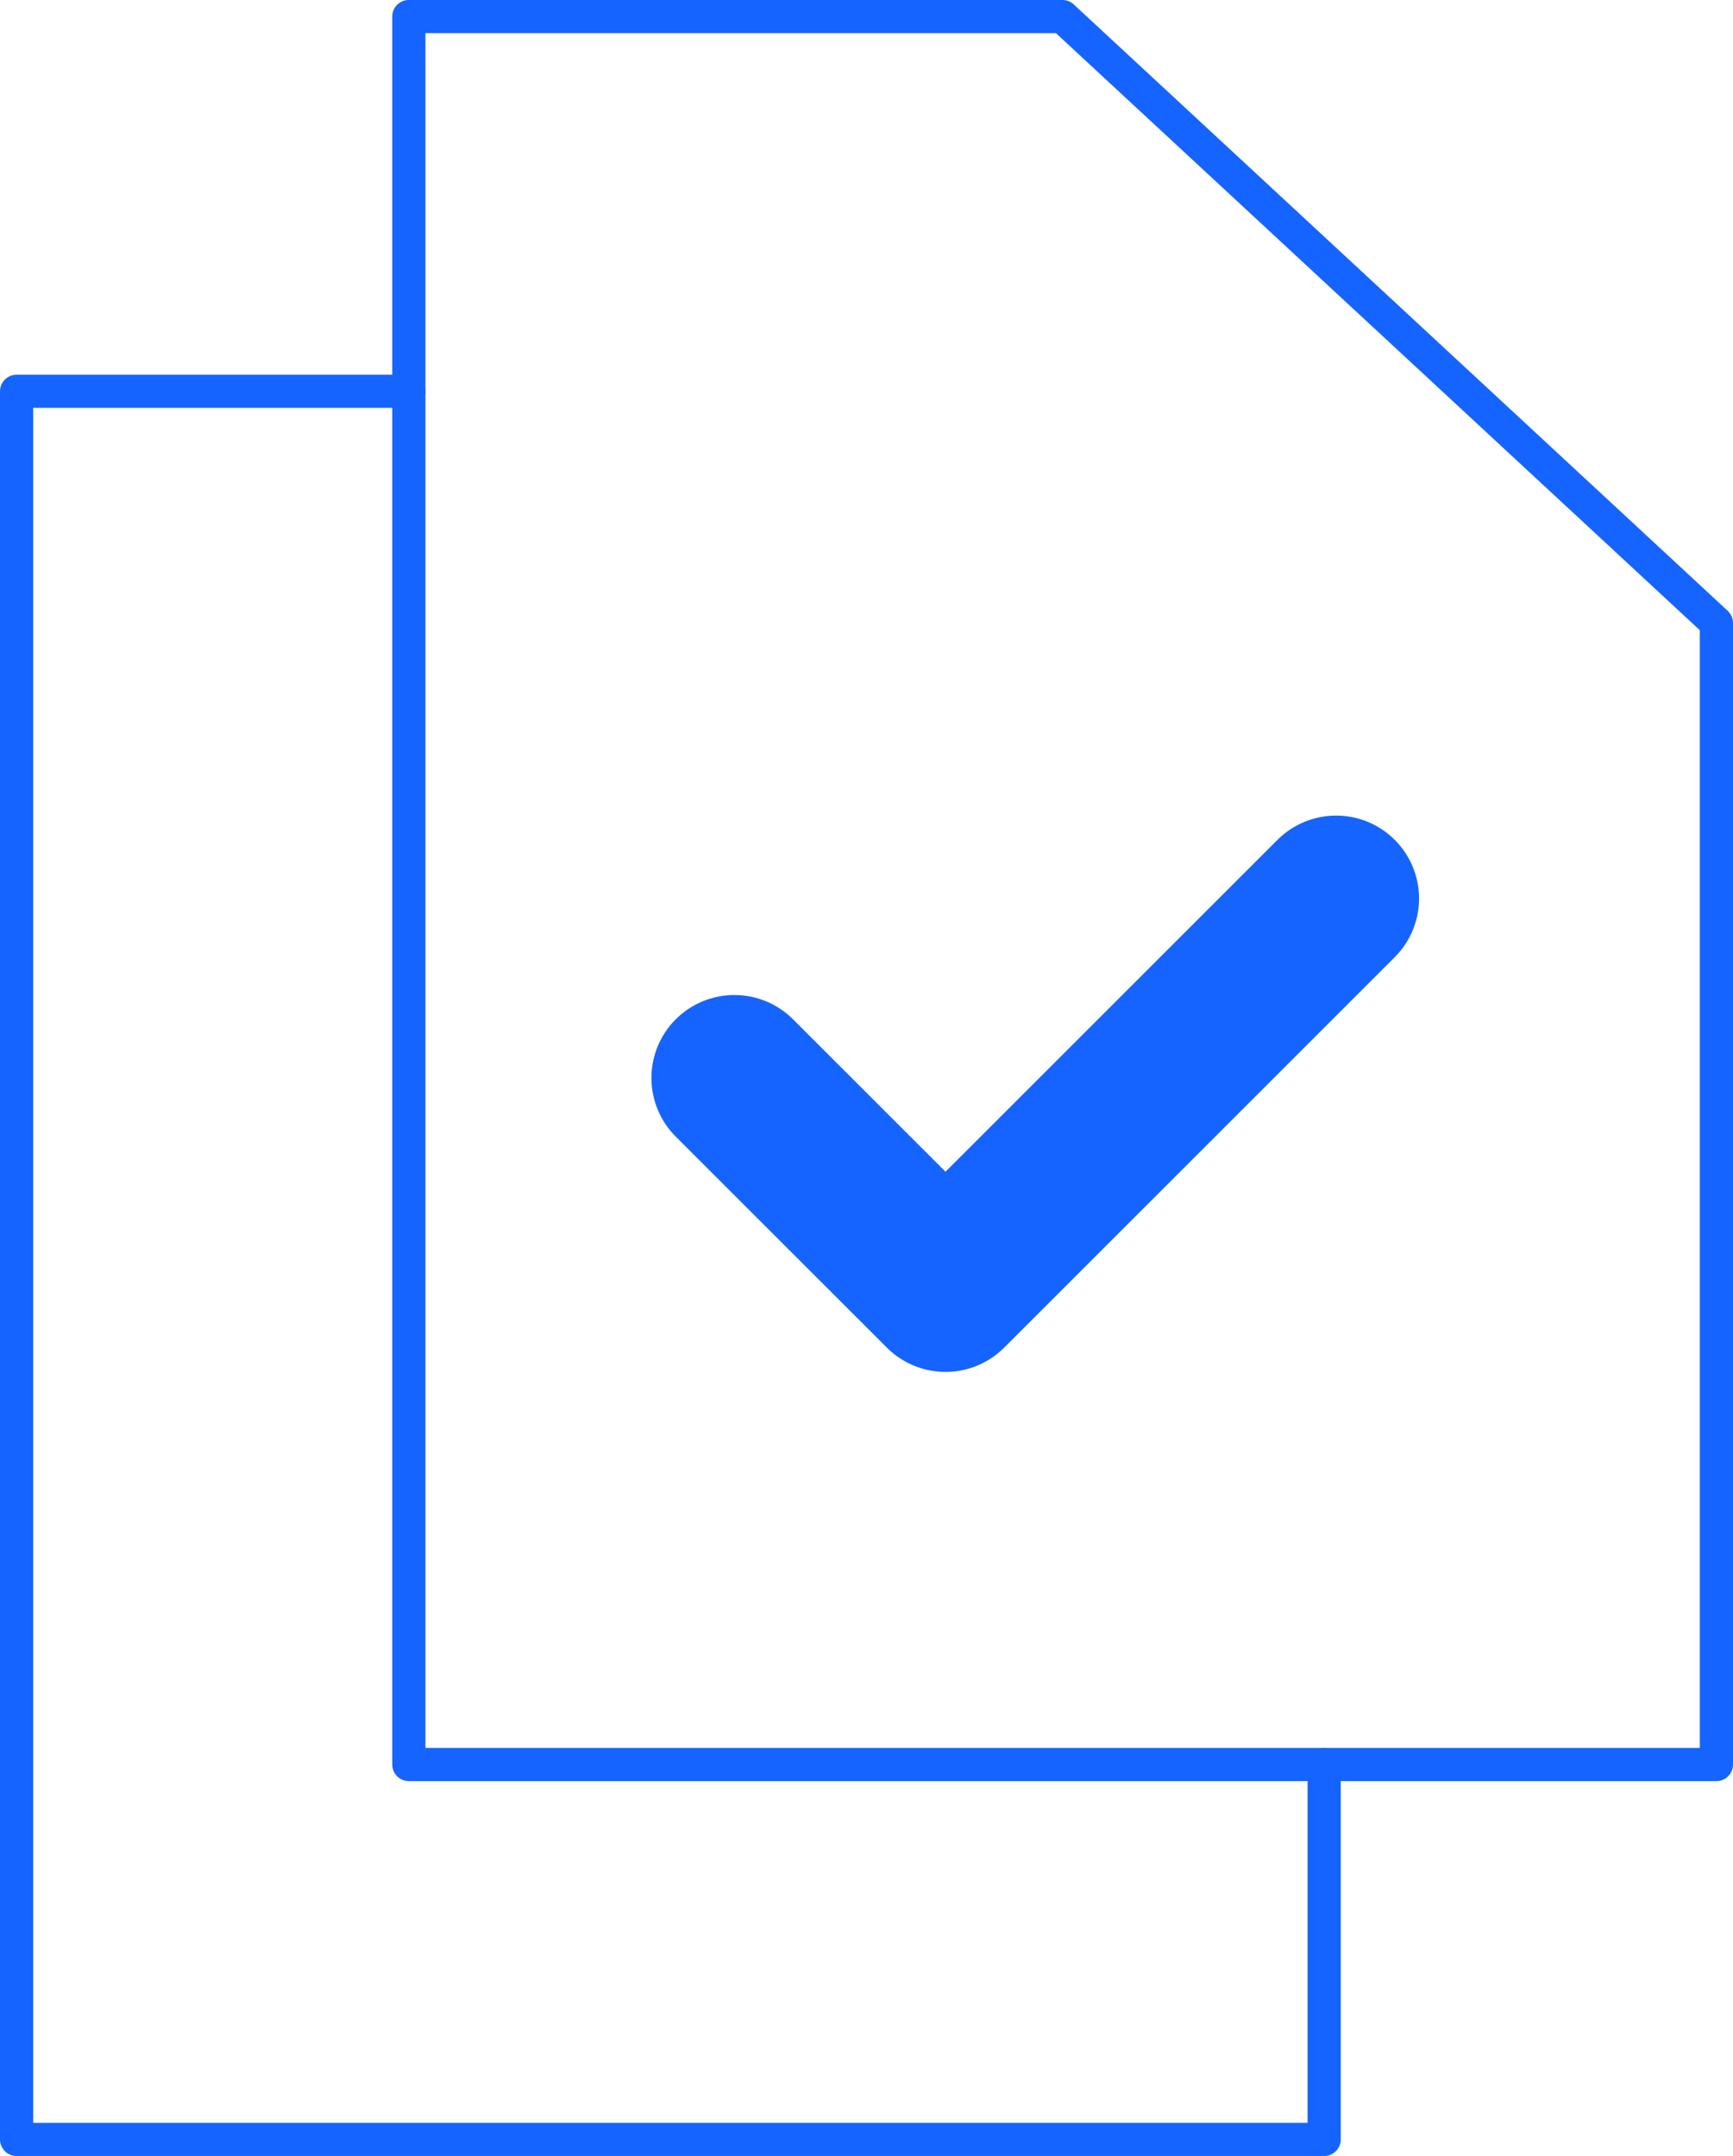 <?xml version="1.0" encoding="UTF-8"?>
<svg xmlns="http://www.w3.org/2000/svg" width="52.235" height="65" viewBox="0 0 52.235 65">
  <g id="methodology-img-003" transform="translate(-1260.127 -2483.5)" style="isolation: isolate">
    <path id="Path_5132" data-name="Path 5132" d="M39.912,46.671v11.3H.5V5.266H12.323" transform="translate(1260.127 2490.031)" fill="none" stroke="#1664ff" stroke-linecap="round" stroke-linejoin="round" stroke-width="1"></path>
    <path id="Path_5134" data-name="Path 5134" d="M44.9,53.2H5.488V.5h19.7L44.9,18.783Z" transform="translate(1266.962 2483.499)" fill="none" stroke="#1664ff" stroke-linecap="round" stroke-linejoin="round" stroke-width="1"></path>
    <path id="Path_5136" data-name="Path 5136" d="M2292.366,15044.475l6.364,6.363,11.773-11.773" transform="translate(-1010.104 -12528.476)" fill="none" stroke="#1664ff" stroke-linecap="round" stroke-linejoin="round" stroke-width="5"></path>
  </g>
</svg>
